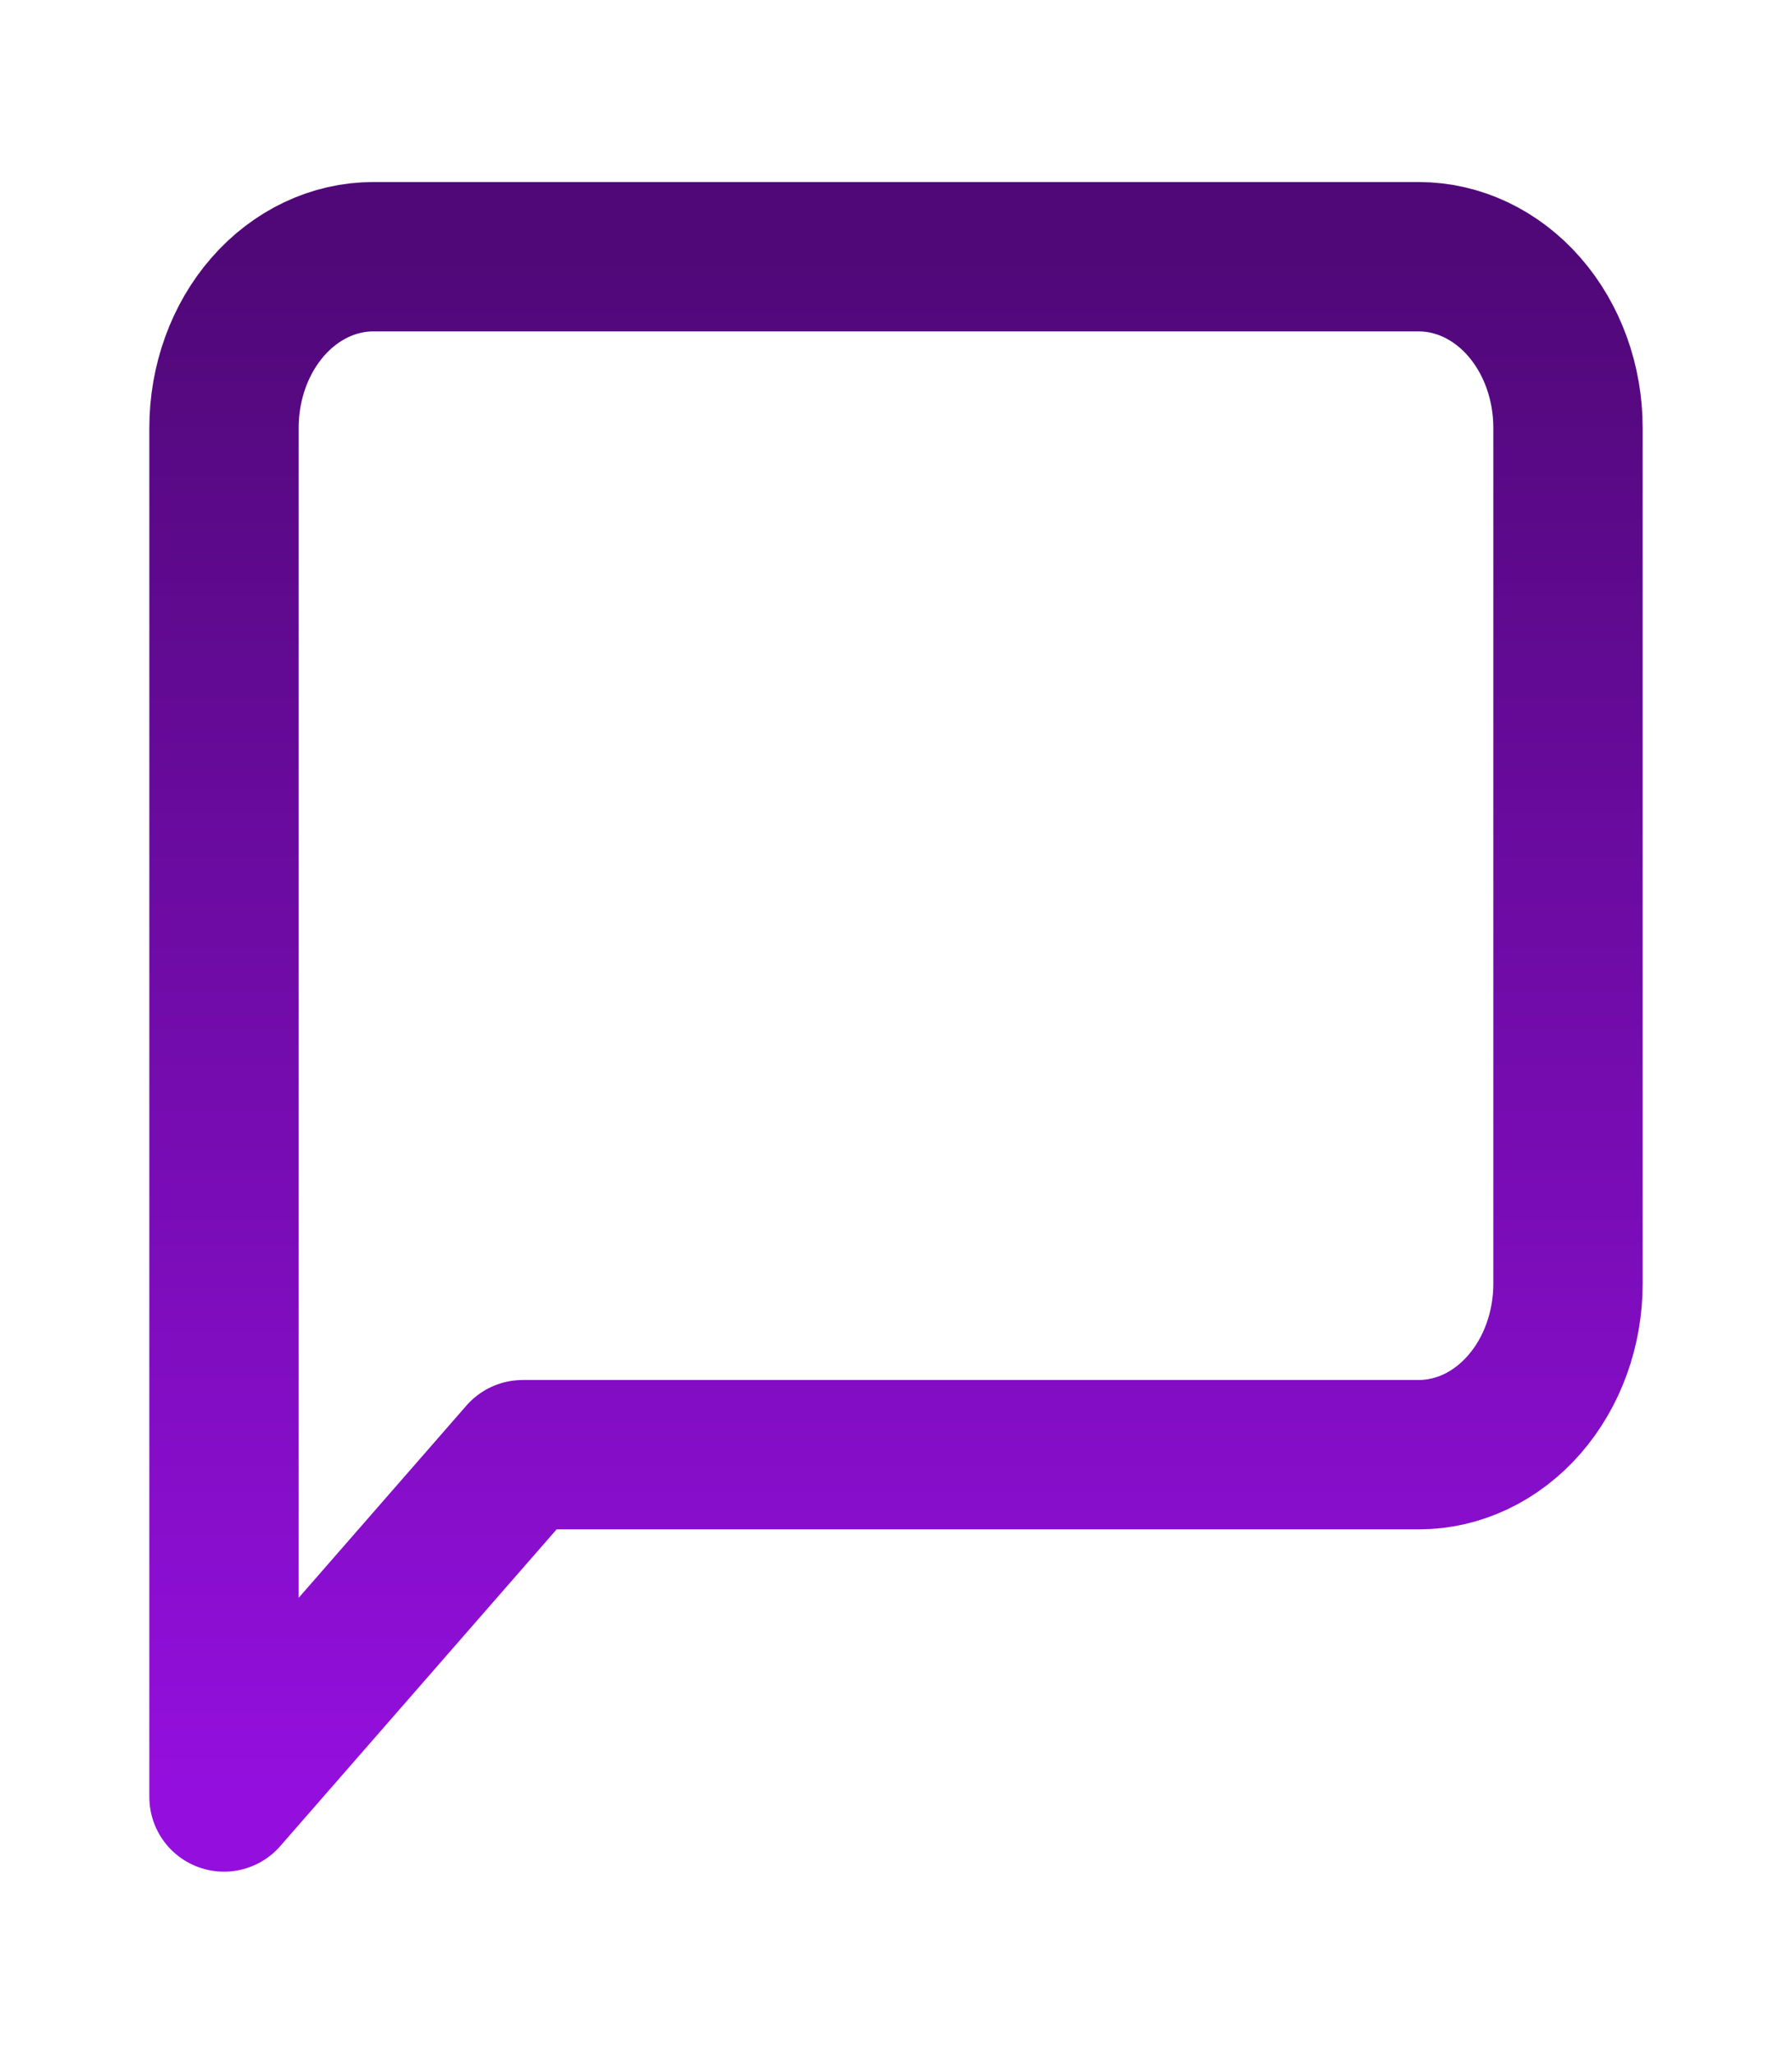<svg width="48" height="55" viewBox="0 0 48 55" fill="none" xmlns="http://www.w3.org/2000/svg">
<path d="M42 34.375C42 35.591 41.579 36.756 40.828 37.616C40.078 38.475 39.061 38.958 38 38.958H14L6 48.125V11.458C6 10.243 6.421 9.077 7.172 8.217C7.922 7.358 8.939 6.875 10 6.875H38C39.061 6.875 40.078 7.358 40.828 8.217C41.579 9.077 42 10.243 42 11.458V34.375Z" stroke="url(#paint0_linear_2349_3087)" stroke-width="4" stroke-linecap="round" stroke-linejoin="round"/>
<defs>
<linearGradient id="paint0_linear_2349_3087" x1="24" y1="6.875" x2="24" y2="48.125" gradientUnits="userSpaceOnUse">
<stop stop-color="#500878"/>
<stop offset="1" stop-color="#940FDE"/>
</linearGradient>
</defs>
</svg>
